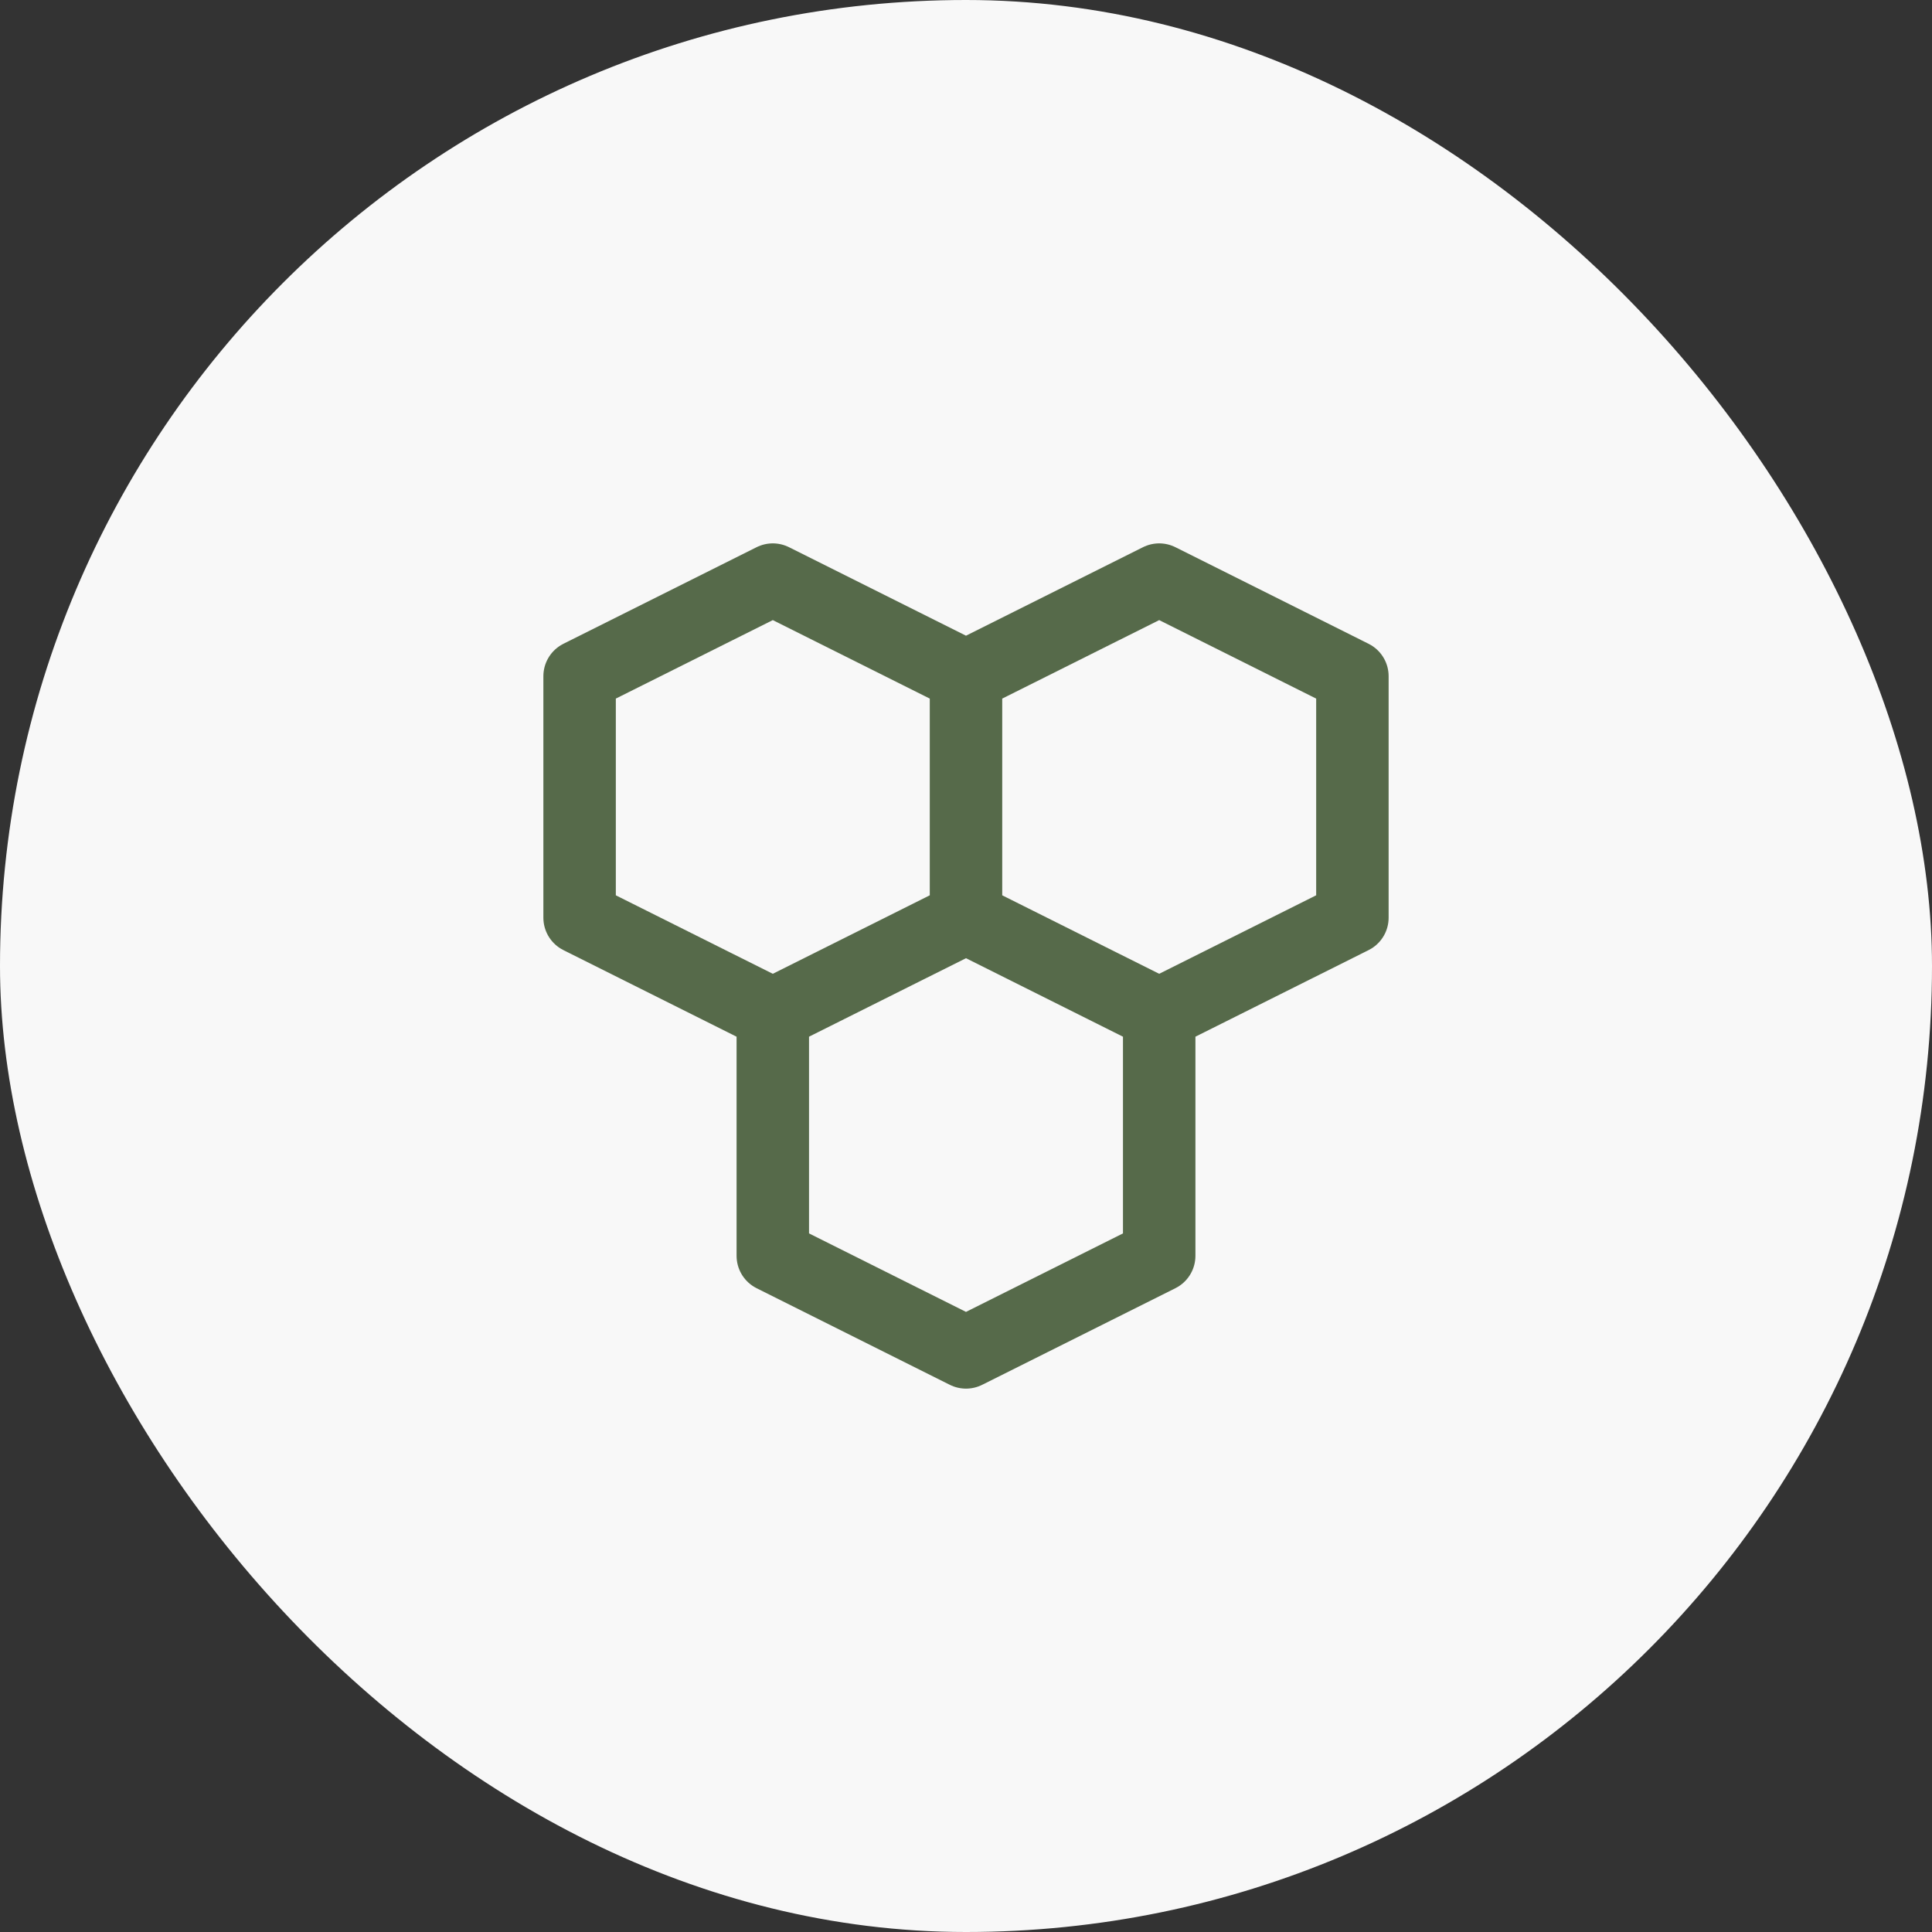 <?xml version="1.0" encoding="UTF-8"?> <svg xmlns="http://www.w3.org/2000/svg" width="40" height="40" viewBox="0 0 40 40" fill="none"><rect x="0" y="0" width="40" height="40" fill="#333333" stroke="none"/><rect width="40" height="40" rx="20" fill="#F8F8F8"></rect><path d="M16 21L12 19V14L16 12L20 14M16 21L20 19M16 21V26L20 28L24 26V21M20 19V14M20 19L24 21M20 14L24 12L28 14V19L24 21" stroke="#566A4A" stroke-width="1.5" stroke-linecap="round" stroke-linejoin="round"></path></svg> 